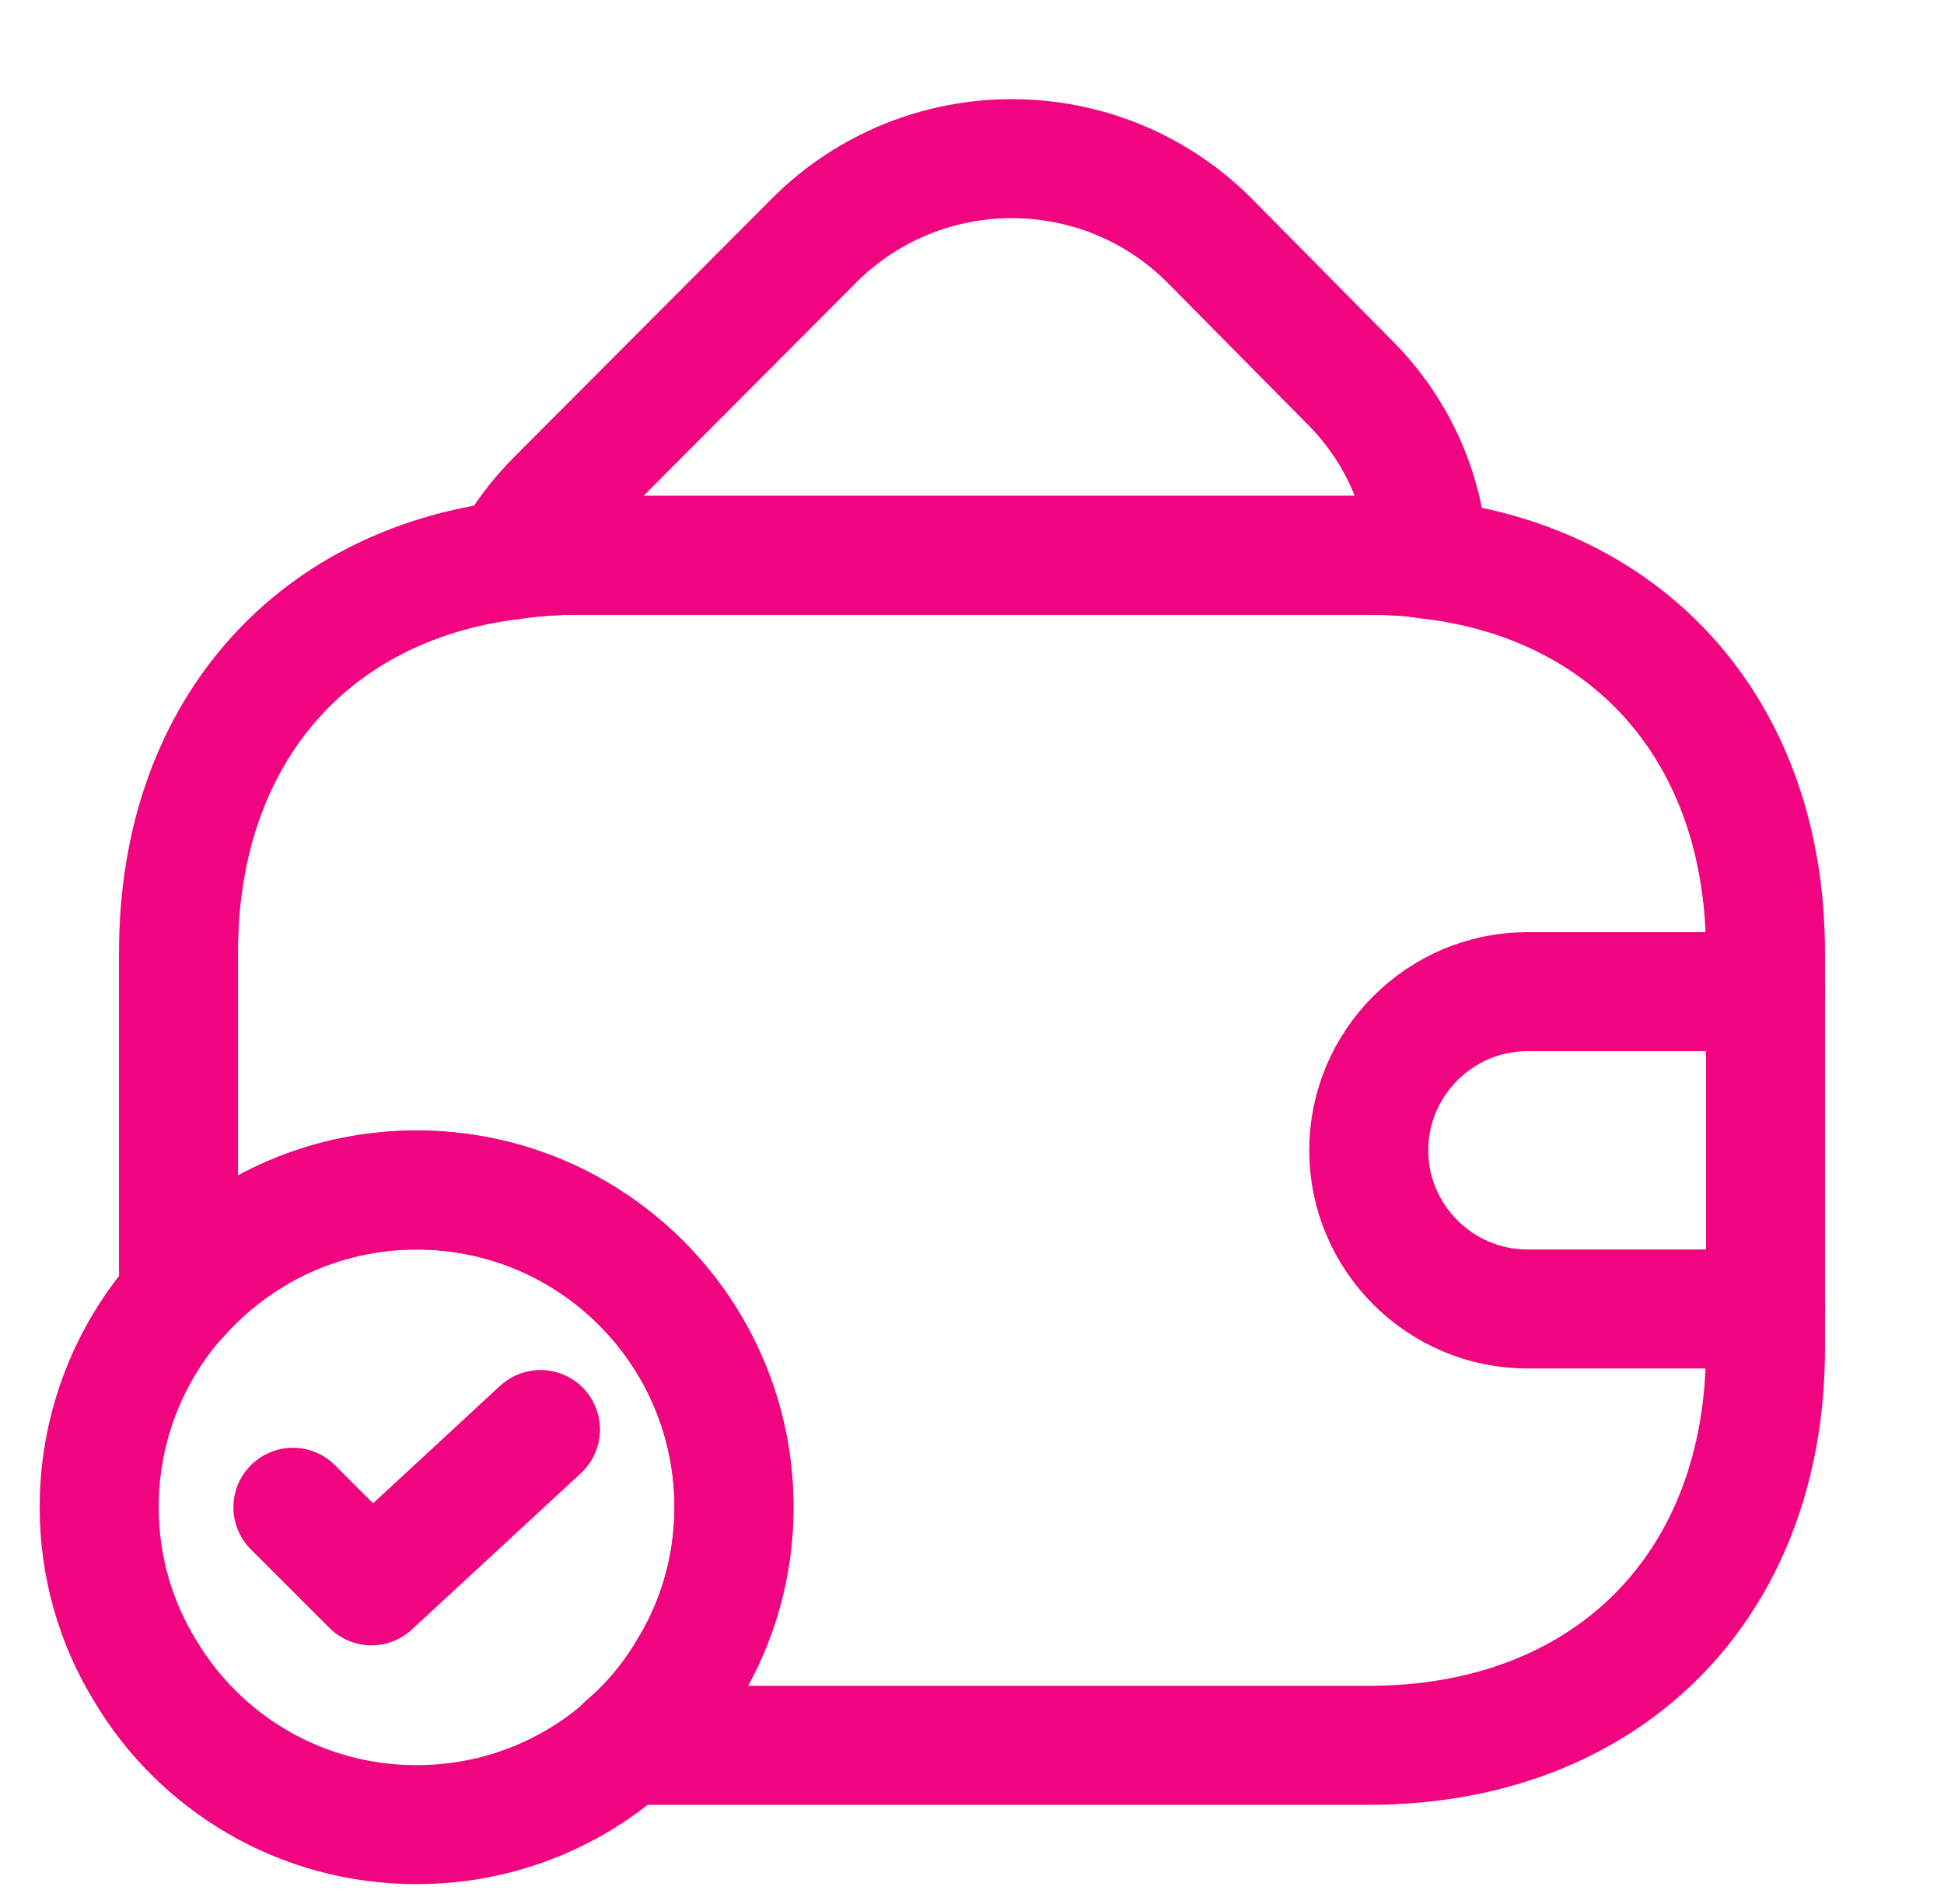 <svg width="49" height="48" viewBox="0 0 49 48" fill="none" xmlns="http://www.w3.org/2000/svg">
<path d="M18.5 38C18.5 39.5 18.08 40.92 17.34 42.12C15.96 44.44 13.42 46 10.5 46C7.58 46 5.04 44.44 3.66 42.12C2.92 40.92 2.5 39.5 2.5 38C2.5 33.58 6.08 30 10.5 30C14.92 30 18.5 33.58 18.5 38Z" stroke="#F0047F" stroke-width="3" stroke-miterlimit="10" stroke-linecap="round" stroke-linejoin="round"/>
<path d="M7.383 37.999L9.363 39.979L13.623 36.039" stroke="#F0047F" stroke-width="3" stroke-linecap="round" stroke-linejoin="round"/>
<path d="M36.003 14.1C35.523 14.02 35.023 14 34.503 14H14.503C13.943 14 13.403 14.04 12.883 14.12C13.163 13.56 13.563 13.04 14.043 12.56L20.543 6.04C23.283 3.32 27.723 3.32 30.463 6.04L33.963 9.58C35.243 10.84 35.923 12.44 36.003 14.1Z" stroke="#F0047F" stroke-width="3" stroke-linecap="round" stroke-linejoin="round"/>
<path d="M44.5 24V34C44.5 40 40.5 44 34.5 44H15.76C16.38 43.48 16.92 42.84 17.34 42.12C18.08 40.92 18.5 39.5 18.5 38C18.5 33.58 14.92 30 10.5 30C8.1 30 5.96 31.06 4.5 32.72V24C4.5 18.56 7.78 14.76 12.88 14.12C13.4 14.04 13.94 14 14.5 14H34.5C35.02 14 35.52 14.02 36 14.1C41.16 14.7 44.5 18.52 44.5 24Z" stroke="#F0047F" stroke-width="3" stroke-linecap="round" stroke-linejoin="round"/>
<path d="M44.5 25H38.5C36.3 25 34.5 26.8 34.5 29C34.5 31.2 36.3 33 38.5 33H44.5" stroke="#F0047F" stroke-width="3" stroke-linecap="round" stroke-linejoin="round"/>
</svg>
